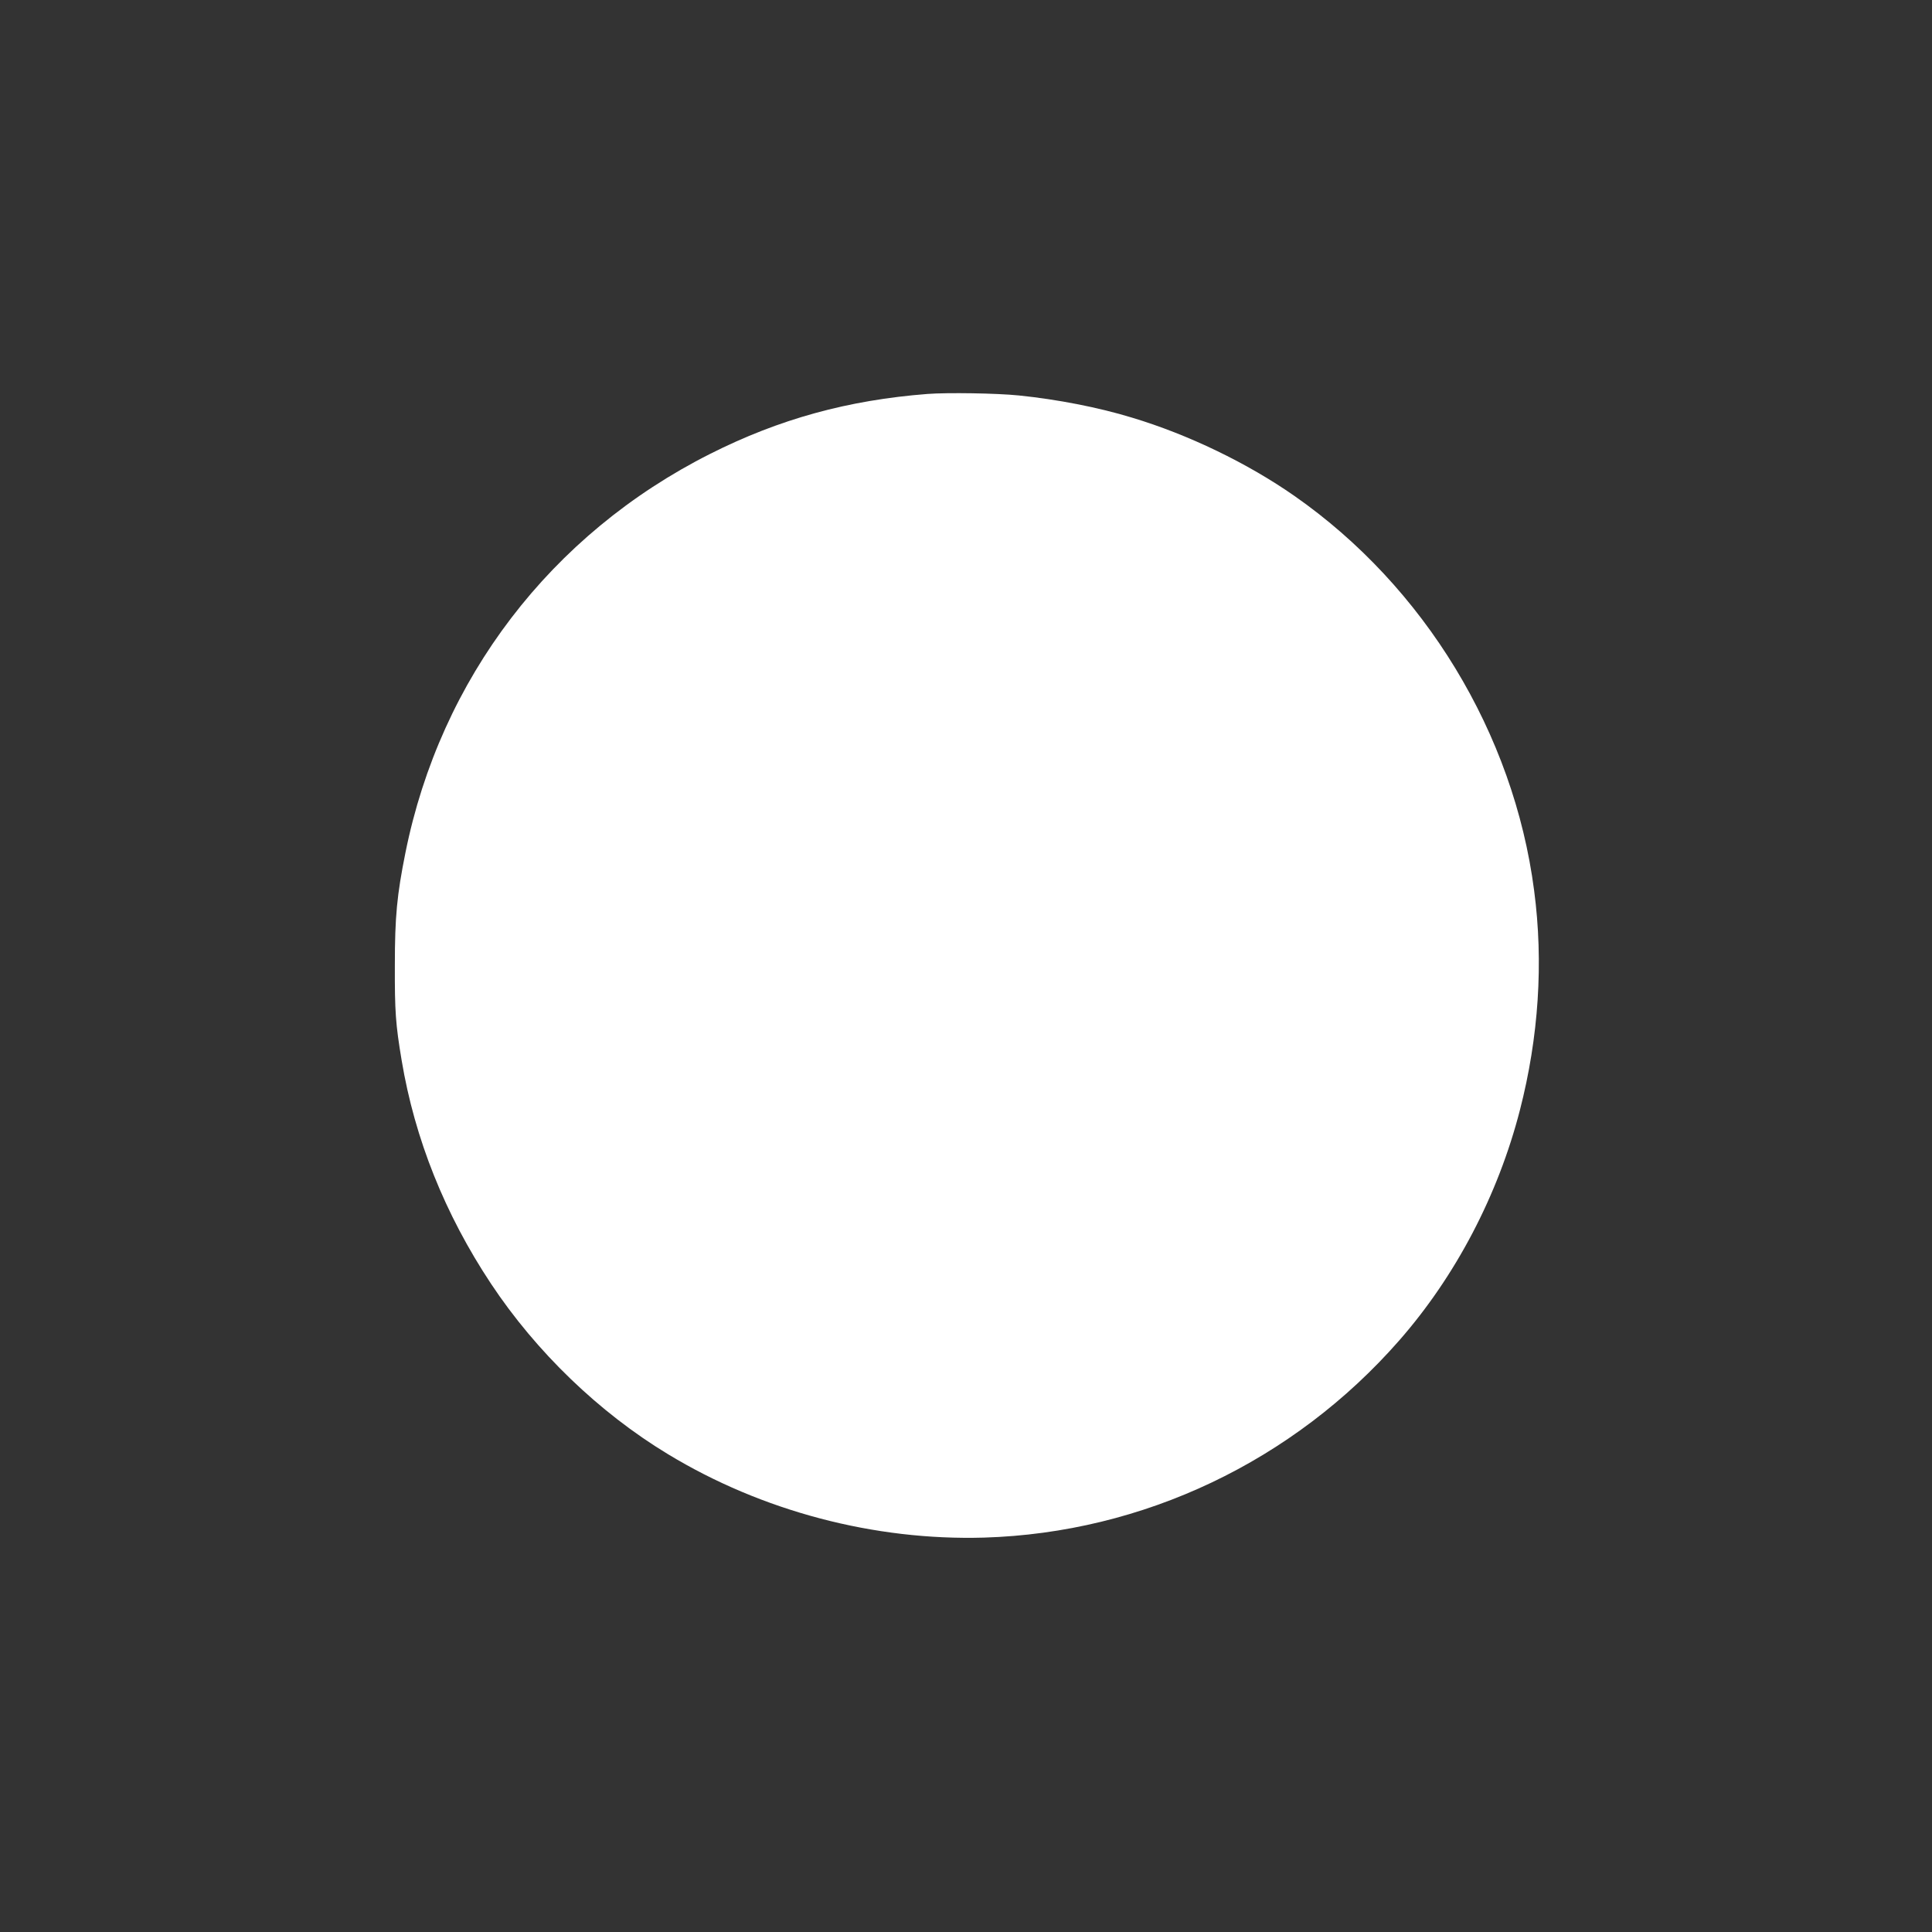 <?xml version="1.0" standalone="no"?>
<!DOCTYPE svg PUBLIC "-//W3C//DTD SVG 20010904//EN"
 "http://www.w3.org/TR/2001/REC-SVG-20010904/DTD/svg10.dtd">
<svg version="1.0" xmlns="http://www.w3.org/2000/svg"
 width="1280pt" height="1280pt" viewBox="0 0 1280 1280"
 preserveAspectRatio="xMidYMid meet">
<rect x="0" y="0" width="1280" height="1280" fill="#333333" stroke="none"/>
<g transform="translate(0,1280) scale(0.1,-0.1)"
fill="#ffffff" stroke="none">
<path d="M6145 10190 c-527 -41 -982 -166 -1440 -397 -1056 -532 -1787 -1489
-2019 -2643 -56 -279 -70 -422 -70 -745 -1 -306 5 -391 45 -630 87 -521 287
-1020 592 -1480 300 -452 716 -853 1172 -1129 623 -378 1368 -574 2095 -553
1053 32 2049 505 2751 1307 373 426 654 962 799 1526 124 482 157 977 94 1454
-135 1040 -727 2014 -1589 2615 -311 217 -702 406 -1075 518 -222 68 -495 121
-750 147 -146 15 -473 20 -605 10z"/>
</g>
</svg>
